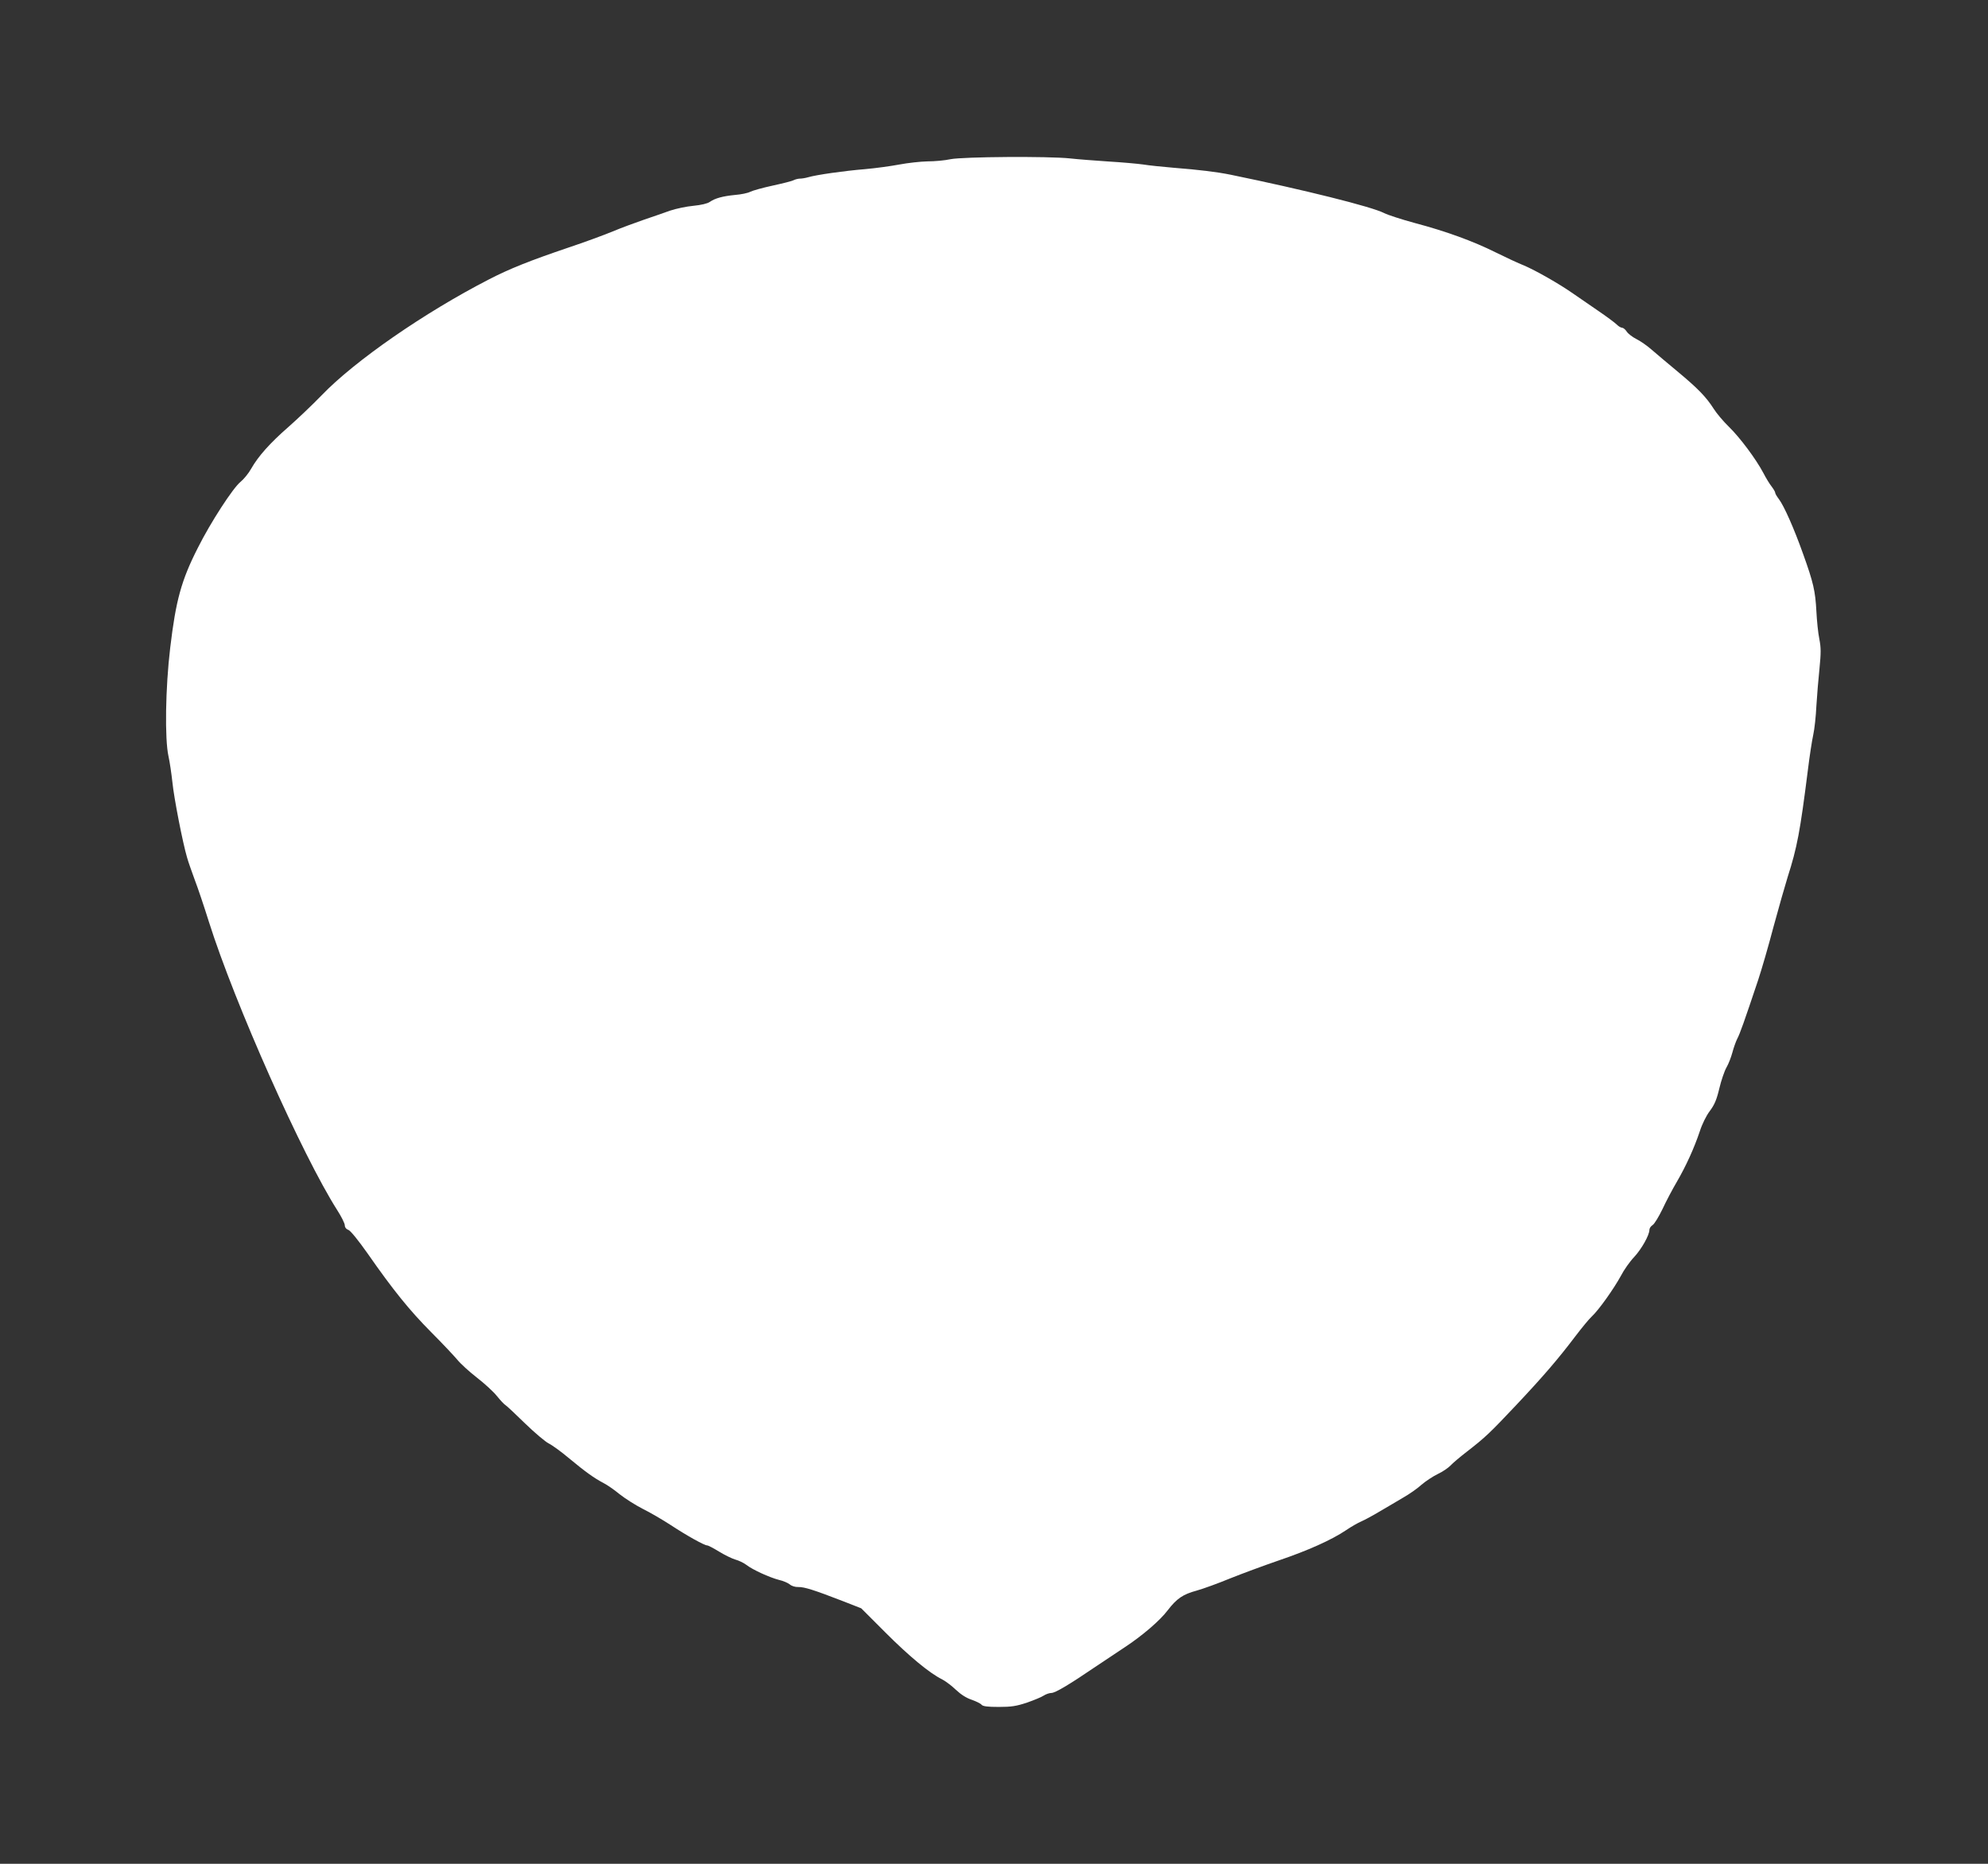 <?xml version="1.0" standalone="no"?>
<!DOCTYPE svg PUBLIC "-//W3C//DTD SVG 20010904//EN"
 "http://www.w3.org/TR/2001/REC-SVG-20010904/DTD/svg10.dtd">
<svg version="1.0" xmlns="http://www.w3.org/2000/svg"
 width="1280pt" height="1200pt" viewBox="0 0 1280 1200"
 preserveAspectRatio="xMidYMid meet">
<rect x="0" y="0" width="1280" height="1200" fill="#333333" stroke="none"/>
<g transform="translate(0,1200) scale(0.1,-0.1)"
fill="#ffffff" stroke="none">
<path d="M6120 10975 c-36 -8 -102 -14 -148 -14 -46 -1 -127 -10 -180 -20 -53
-10 -153 -24 -222 -30 -135 -11 -316 -37 -366 -52 -17 -5 -41 -9 -53 -9 -12 0
-31 -5 -41 -10 -10 -6 -71 -21 -135 -35 -65 -14 -129 -32 -145 -40 -15 -8 -58
-17 -96 -20 -81 -8 -129 -21 -164 -45 -16 -11 -55 -20 -105 -25 -44 -4 -111
-18 -150 -31 -38 -14 -115 -40 -170 -59 -55 -19 -145 -52 -200 -75 -55 -23
-183 -70 -285 -104 -248 -84 -381 -137 -514 -206 -412 -212 -862 -523 -1076
-746 -58 -60 -154 -151 -213 -203 -119 -104 -194 -188 -240 -269 -16 -29 -47
-67 -69 -85 -48 -39 -192 -260 -274 -424 -107 -210 -142 -340 -178 -643 -31
-258 -36 -589 -11 -700 8 -36 19 -111 25 -166 10 -101 66 -389 95 -487 8 -29
31 -92 49 -142 19 -49 60 -171 91 -270 167 -528 602 -1504 826 -1856 27 -42
49 -86 49 -98 0 -13 9 -25 24 -30 14 -6 64 -68 124 -153 163 -234 269 -365
407 -504 72 -72 147 -152 169 -178 21 -26 78 -78 127 -116 49 -38 107 -91 129
-119 22 -27 46 -53 55 -58 8 -5 65 -58 127 -119 62 -60 130 -117 150 -127 21
-10 81 -53 133 -97 106 -88 161 -127 220 -158 22 -11 69 -43 104 -72 35 -28
103 -71 150 -95 47 -23 129 -71 181 -105 102 -67 215 -130 233 -130 7 0 41
-18 77 -40 36 -22 83 -45 104 -51 22 -6 54 -21 71 -34 41 -32 149 -81 210 -97
28 -6 59 -20 70 -29 11 -10 35 -18 55 -17 39 1 104 -20 285 -90 l120 -47 156
-156 c151 -151 283 -261 364 -301 22 -11 63 -42 90 -68 33 -31 68 -53 102 -64
28 -10 57 -24 63 -32 9 -10 37 -14 111 -14 81 0 113 5 182 28 46 16 94 36 107
45 14 9 36 17 50 17 25 1 109 50 287 171 54 36 136 91 183 122 113 74 230 174
279 240 58 75 97 102 186 126 43 12 139 47 214 78 75 30 215 82 311 115 192
65 345 134 437 196 32 22 76 47 97 56 21 9 75 38 120 65 44 26 113 66 151 89
39 22 92 59 118 83 27 23 74 54 105 69 32 15 68 40 82 55 14 15 61 55 104 88
121 94 147 119 316 298 178 189 273 300 382 444 42 55 90 114 108 130 44 41
140 176 186 260 20 39 59 94 86 122 48 52 98 141 98 175 0 10 9 23 20 30 12 7
40 54 64 103 23 50 65 129 92 175 60 103 112 218 148 325 15 47 42 102 65 132
30 40 44 73 61 145 12 51 33 112 46 135 13 22 30 66 38 96 8 30 22 70 31 88
17 31 45 110 135 379 21 63 66 217 99 343 34 125 75 269 91 320 61 191 80 291
130 687 11 91 27 194 35 230 8 36 17 119 20 185 4 66 13 174 20 241 10 100 10
133 -1 190 -8 38 -16 119 -19 179 -7 130 -19 184 -86 370 -58 163 -122 307
-155 351 -13 17 -24 35 -24 41 0 6 -10 23 -22 39 -13 16 -37 55 -54 88 -48 91
-152 230 -223 299 -35 34 -79 86 -97 115 -49 77 -104 133 -234 241 -63 52
-137 115 -165 139 -27 24 -71 55 -97 68 -26 13 -55 35 -64 49 -9 14 -23 25
-30 25 -8 0 -23 9 -35 21 -11 11 -66 52 -122 90 -56 38 -127 87 -157 108 -91
64 -243 150 -316 181 -38 15 -121 54 -184 85 -144 72 -320 136 -520 189 -85
23 -174 52 -198 64 -78 41 -521 151 -988 247 -89 18 -203 32 -369 45 -71 6
-159 15 -195 21 -36 5 -135 14 -220 19 -85 6 -198 14 -250 20 -140 15 -689 11
-770 -5z"/>
</g>
</svg>
